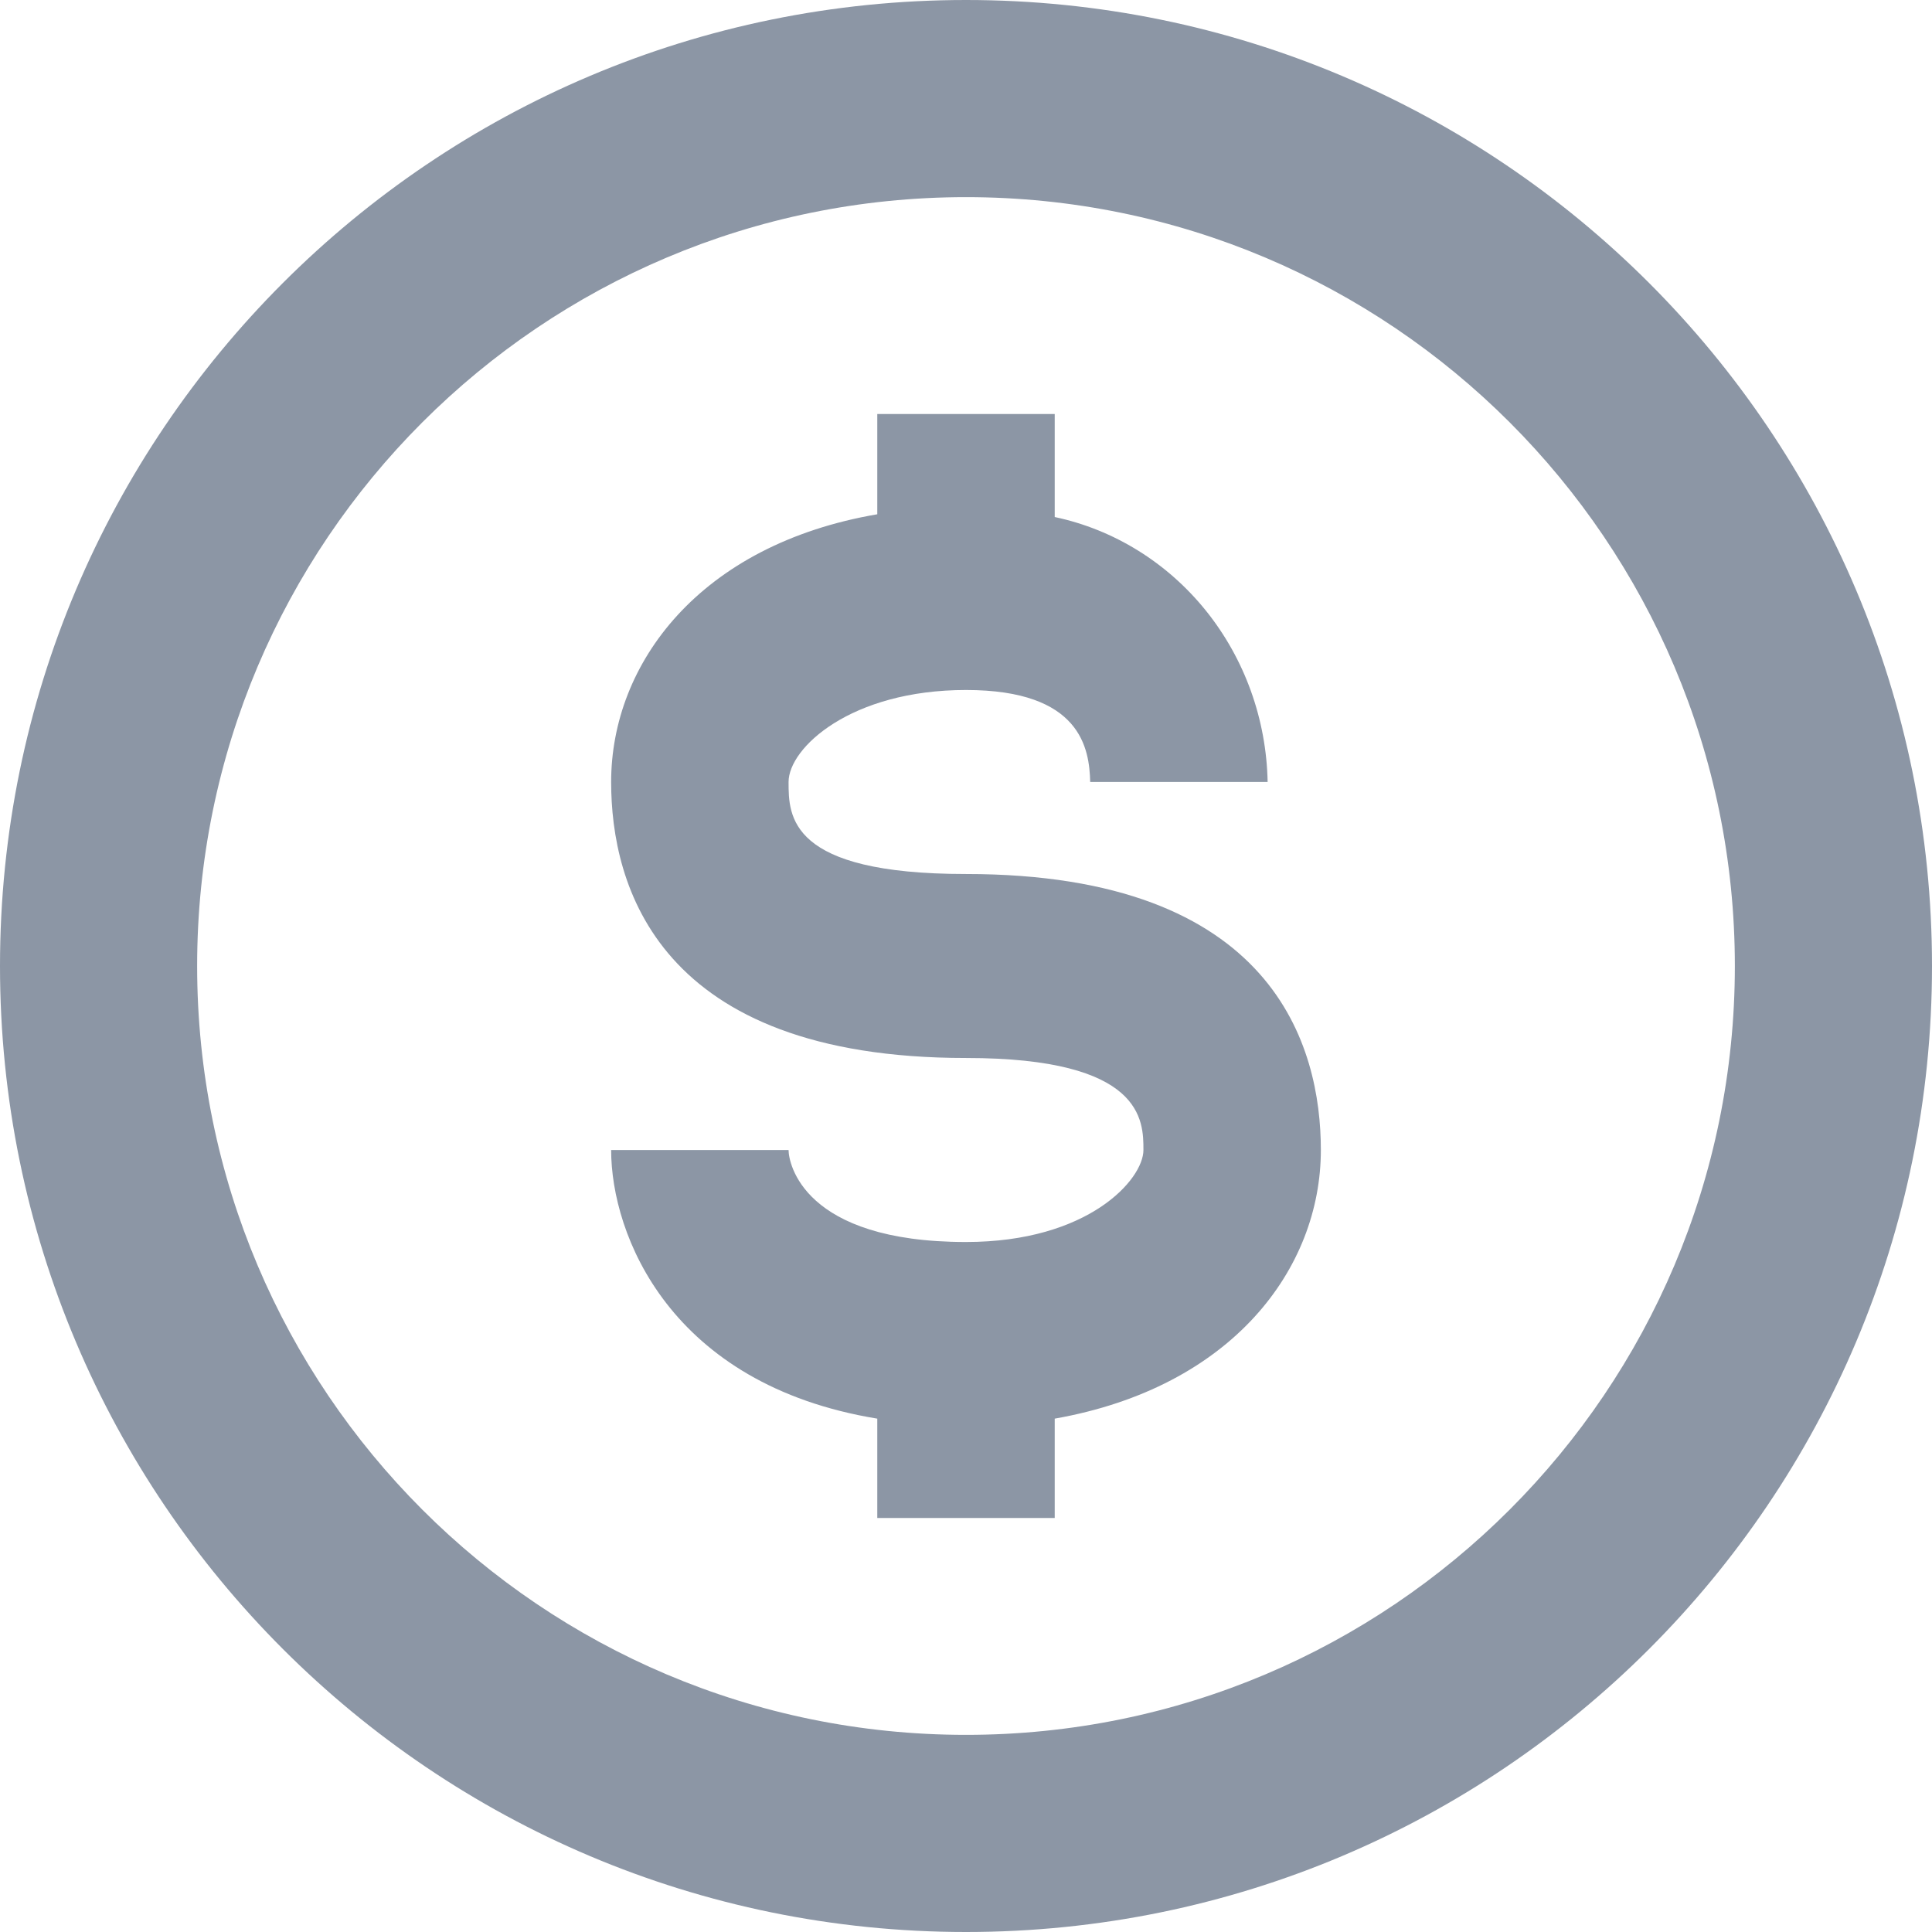 <?xml version="1.0" encoding="UTF-8"?> <svg xmlns="http://www.w3.org/2000/svg" width="49" height="49" viewBox="0 0 49 49" fill="none"> <path fill-rule="evenodd" clip-rule="evenodd" d="M24.5 5C13.73 5 5 13.73 5 24.5C5 35.27 13.73 44 24.5 44C35.27 44 44 35.27 44 24.5C44 13.73 35.27 5 24.5 5ZM0 24.5C0 10.969 10.969 0 24.5 0C38.031 0 49 10.969 49 24.5C49 38.031 38.031 49 24.5 49C10.969 49 0 38.031 0 24.5Z" fill="#8C96A5"></path> <path d="M24.5 31.5C20.36 31.5 20 29.493 20 29.167H15.5C15.5 31.313 16.985 35.117 22.25 35.98V38.5H26.75V35.98C31.25 35.187 33.5 32.177 33.5 29.167C33.5 26.553 32.33 22.167 24.5 22.167C20 22.167 20 20.697 20 19.833C20 18.97 21.575 17.5 24.5 17.5C27.425 17.5 27.628 18.993 27.65 19.833H32.15C32.12 18.244 31.568 16.712 30.587 15.491C29.605 14.27 28.252 13.431 26.75 13.113V10.5H22.25V13.043C17.75 13.813 15.5 16.823 15.5 19.833C15.5 22.447 16.67 26.833 24.5 26.833C29 26.833 29 28.42 29 29.167C29 29.913 27.605 31.5 24.5 31.5Z" fill="#8C96A5"></path> </svg> 